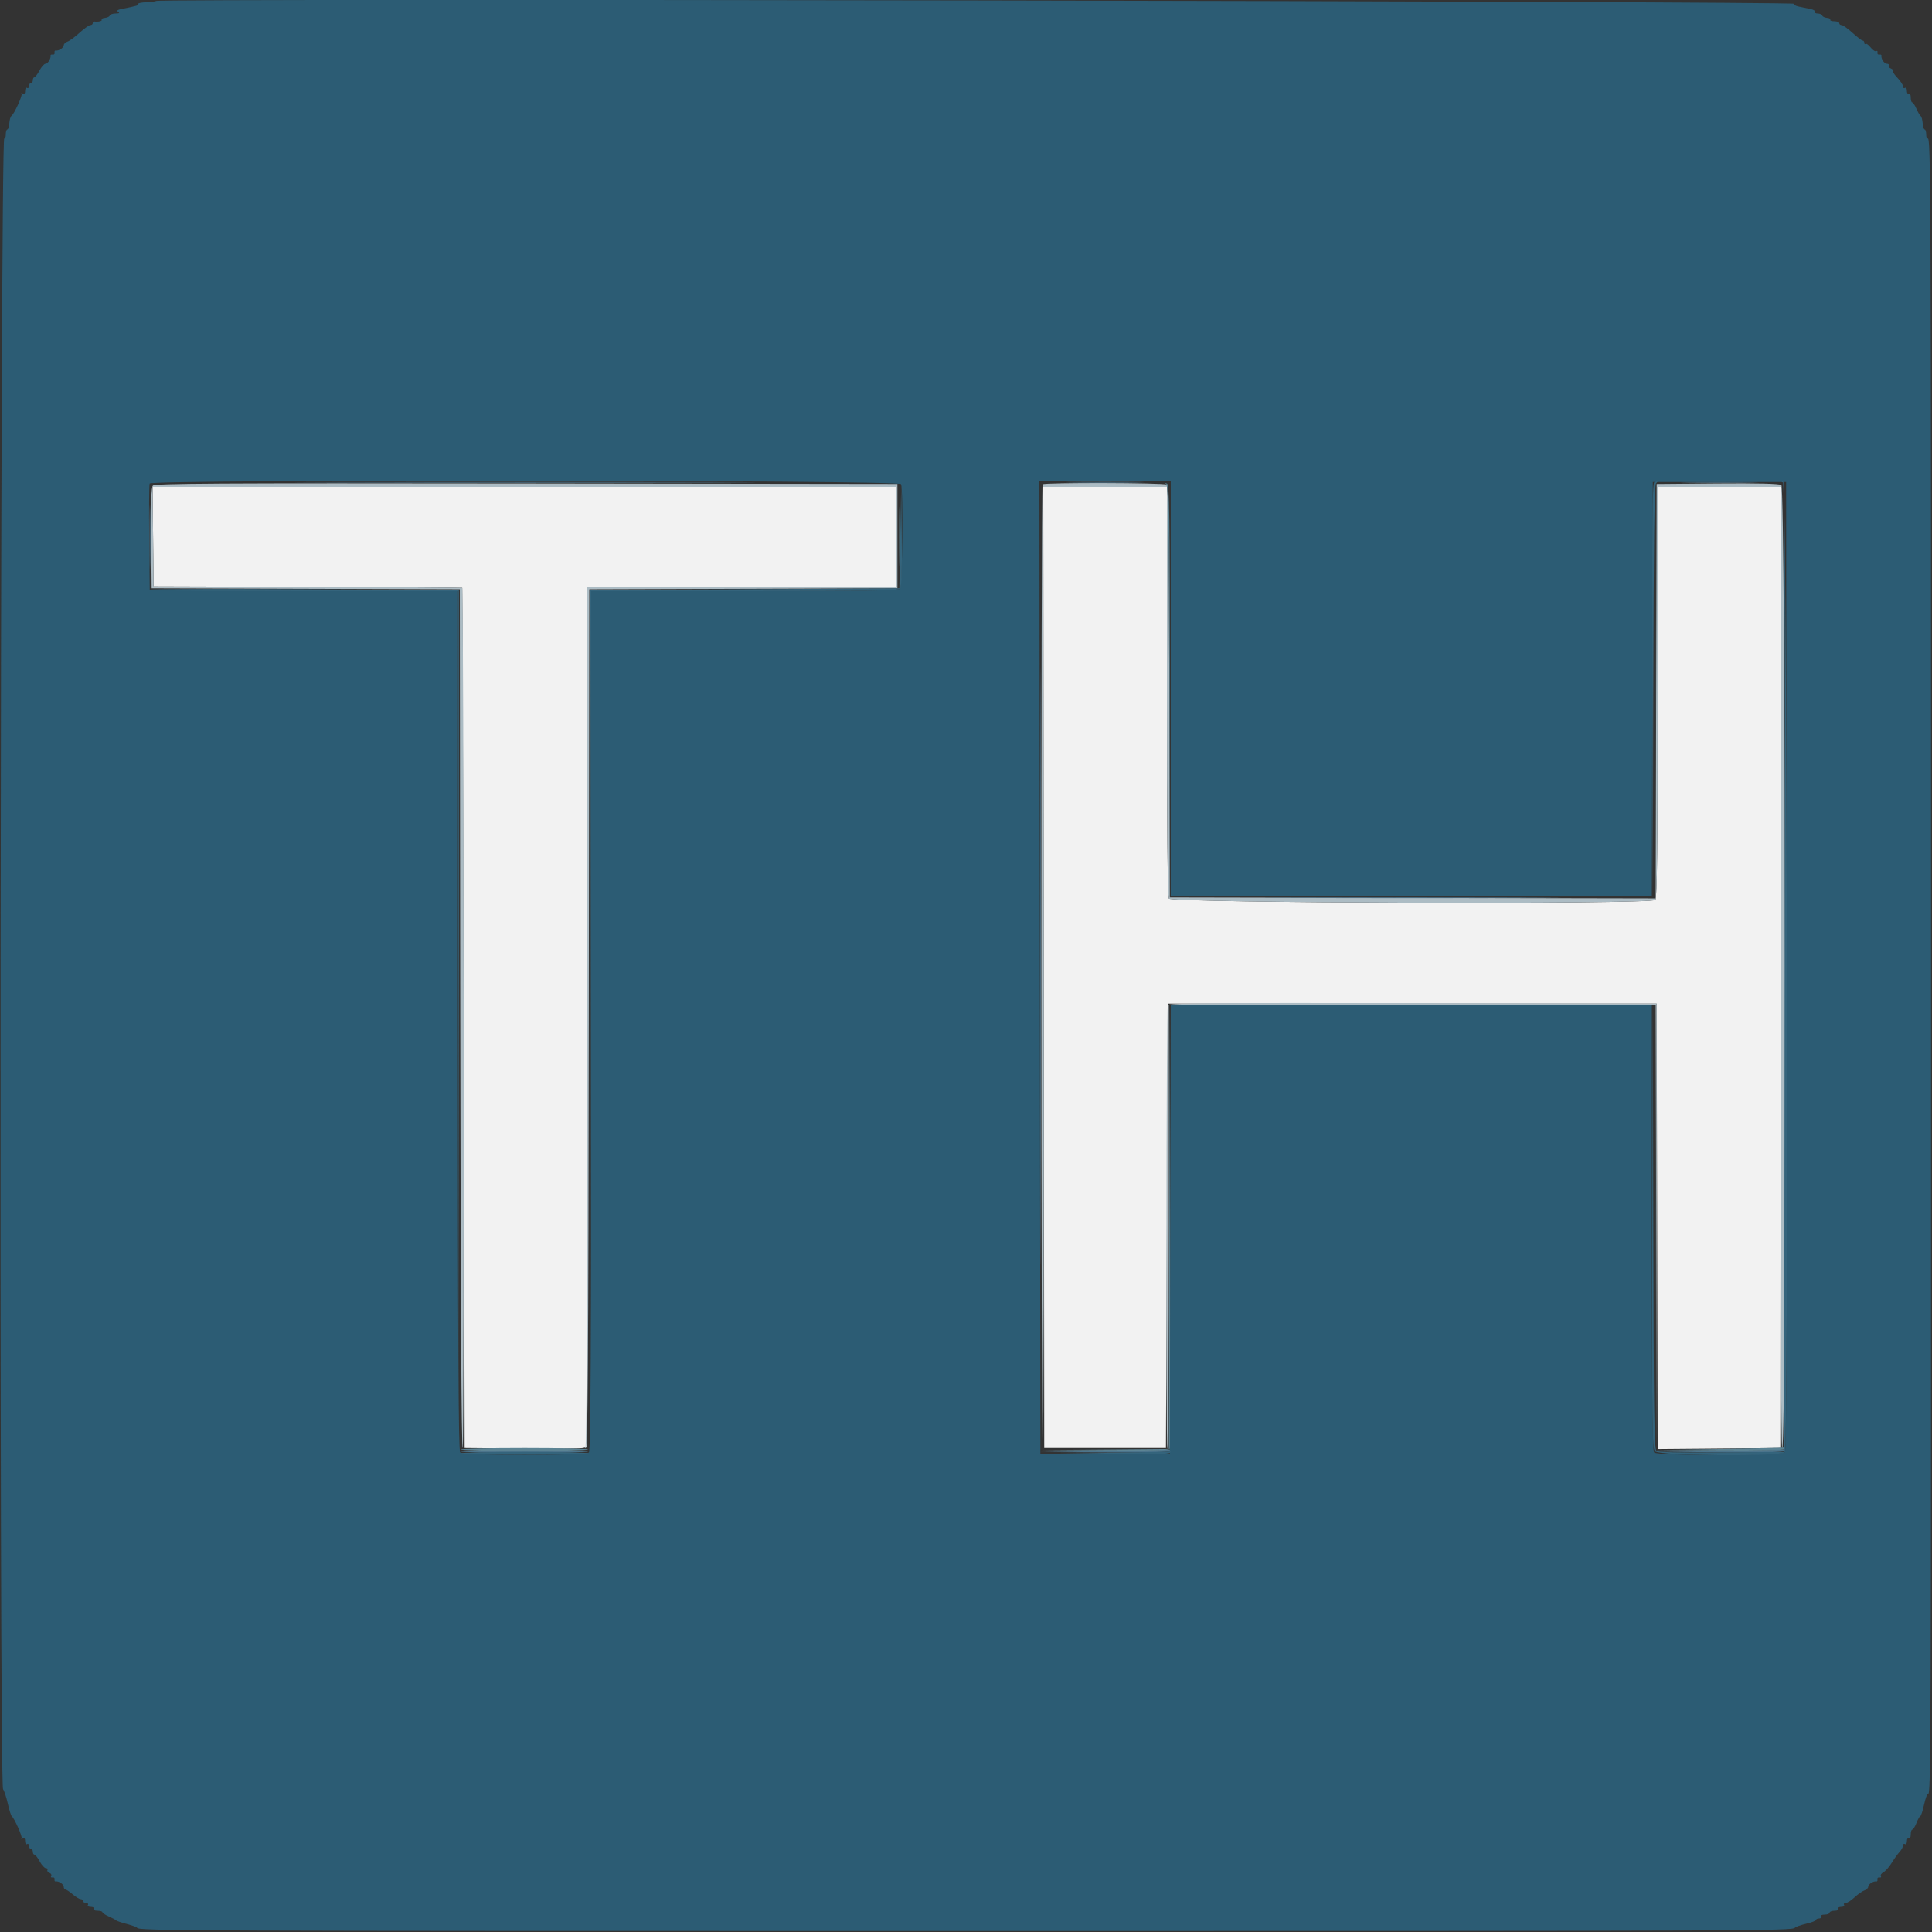 <svg id="svg" version="1.1" xmlns="http://www.w3.org/2000/svg" xmlns:xlink="http://www.w3.org/1999/xlink" width="400" height="400" viewBox="0, 0, 400,400"><rect x="0" y="0" width="400" height="400" fill="#333333" stroke="none"/><g id="svgg"><path id="path0" d="M31.693 111.100 L 31.800 121.400 63.700 121.502 C 81.245 121.559,95.644 121.649,95.698 121.702 C 95.752 121.756,95.887 161.850,95.998 210.800 L 96.200 299.800 108.000 299.912 C 114.490 299.974,120.205 299.925,120.700 299.804 L 121.600 299.585 121.600 210.592 L 121.600 121.600 153.600 121.600 L 185.600 121.600 185.600 111.200 L 185.600 100.800 108.593 100.800 L 31.586 100.800 31.693 111.100 M216.099 200.300 L 216.200 299.800 228.800 299.800 L 241.400 299.800 241.600 253.800 L 241.800 207.800 292.400 207.800 L 343.000 207.800 343.102 253.906 L 343.203 300.011 355.902 299.906 L 368.600 299.800 368.701 200.300 L 368.802 100.800 356.001 100.800 L 343.200 100.800 343.200 143.320 C 343.200 175.858,343.087 185.953,342.720 186.320 C 341.766 187.274,242.527 186.985,242.014 186.026 C 241.736 185.507,241.600 171.369,241.600 143.026 L 241.600 100.800 228.799 100.800 L 215.998 100.800 216.099 200.300 " stroke="none" fill="#f2f2f2" fill-rule="evenodd"></path><path id="path1" d="M31.643 100.548 C 31.320 100.937,31.218 104.137,31.293 111.449 L 31.400 121.800 63.299 121.902 L 95.198 122.005 95.299 210.869 C 95.366 269.667,95.535 299.778,95.800 299.867 C 96.141 299.980,96.039 122.045,95.697 121.702 C 95.644 121.649,81.245 121.559,63.700 121.502 L 31.800 121.400 31.693 111.100 L 31.586 100.800 108.593 100.800 L 185.600 100.800 185.600 111.200 L 185.600 121.600 153.600 121.600 L 121.600 121.600 121.600 210.567 C 121.600 270.925,121.468 299.599,121.190 299.737 C 120.965 299.849,121.010 299.894,121.290 299.837 C 121.701 299.753,121.820 282.506,121.901 210.869 L 122.002 122.005 153.901 121.902 L 185.800 121.800 185.800 111.000 L 185.800 100.200 108.950 100.099 C 44.124 100.014,32.028 100.084,31.643 100.548 M215.867 100.267 C 215.496 100.637,215.529 300.000,215.900 300.000 C 216.065 300.000,216.154 255.180,216.098 200.400 L 215.997 100.800 228.798 100.800 L 241.600 100.800 241.600 143.026 C 241.600 171.369,241.736 185.507,242.014 186.026 C 242.527 186.985,341.766 187.274,342.720 186.320 C 343.087 185.953,343.200 175.858,343.200 143.320 L 343.200 100.800 356.002 100.800 L 368.803 100.800 368.702 200.400 C 368.634 266.667,368.734 299.955,369.000 299.867 C 369.896 299.568,369.713 100.889,368.816 100.409 C 368.303 100.134,363.697 100.025,355.516 100.094 L 343.000 100.200 342.898 143.102 L 342.796 186.003 292.498 185.902 L 242.200 185.800 242.098 143.222 C 242.018 109.770,241.890 100.577,241.498 100.329 C 240.897 99.947,216.246 99.887,215.867 100.267 M241.788 208.098 C 241.468 208.950,241.381 300.000,241.700 300.000 C 241.865 300.000,242.000 279.300,242.000 254.000 L 242.000 208.000 292.398 208.000 L 342.797 208.000 342.901 254.000 L 343.005 300.000 343.003 253.900 L 343.000 207.800 292.488 207.698 C 252.288 207.618,241.938 207.699,241.788 208.098 " stroke="none" fill="#acbcc4" fill-rule="evenodd"></path><path id="path2" d="M70.132 99.900 C 91.434 99.957,126.174 99.957,147.332 99.900 C 168.489 99.843,151.060 99.796,108.600 99.796 C 66.140 99.796,48.829 99.843,70.132 99.900 M222.300 99.899 C 225.875 99.966,231.725 99.966,235.300 99.899 C 238.875 99.833,235.950 99.779,228.800 99.779 C 221.650 99.779,218.725 99.833,222.300 99.899 M349.500 99.899 C 353.075 99.966,358.925 99.966,362.500 99.899 C 366.075 99.833,363.150 99.779,356.000 99.779 C 348.850 99.779,345.925 99.833,349.500 99.899 M215.397 200.200 C 215.397 255.200,215.443 277.641,215.500 250.068 C 215.557 222.495,215.557 177.495,215.500 150.068 C 215.443 122.641,215.397 145.200,215.397 200.200 M342.593 143.000 C 342.593 166.540,342.641 176.111,342.700 164.269 C 342.759 152.427,342.759 133.167,342.700 121.469 C 342.641 109.771,342.593 119.460,342.593 143.000 M30.975 111.200 C 30.975 117.030,31.031 119.415,31.099 116.500 C 31.167 113.585,31.167 108.815,31.099 105.900 C 31.031 102.985,30.975 105.370,30.975 111.200 M267.331 185.900 C 281.153 185.958,303.653 185.958,317.331 185.900 C 331.009 185.842,319.700 185.794,292.200 185.794 C 264.700 185.794,253.509 185.842,267.331 185.900 M342.593 254.000 C 342.593 279.410,342.641 289.805,342.700 277.100 C 342.759 264.395,342.759 243.605,342.700 230.900 C 342.641 218.195,342.593 228.590,342.593 254.000 M95.462 300.500 C 95.564 300.665,101.476 300.800,108.600 300.800 C 115.724 300.800,121.636 300.665,121.738 300.500 C 121.840 300.335,115.928 300.200,108.600 300.200 C 101.272 300.200,95.360 300.335,95.462 300.500 M228.800 300.400 L 215.400 300.616 228.676 300.708 C 237.196 300.767,242.041 300.657,242.200 300.400 C 242.336 300.180,242.392 300.041,242.324 300.092 C 242.256 300.142,236.170 300.281,228.800 300.400 M356.200 300.400 L 343.000 300.616 356.076 300.708 C 364.463 300.767,369.241 300.657,369.400 300.400 C 369.536 300.180,369.592 300.041,369.524 300.092 C 369.456 300.142,363.460 300.281,356.200 300.400 " stroke="none" fill="#4c748c" fill-rule="evenodd"></path><path id="path3" d="M241.498 100.292 C 241.889 100.569,242.019 109.796,242.101 143.222 L 242.205 185.800 242.203 143.033 C 242.200 105.360,242.129 100.247,241.600 100.103 C 241.158 99.982,241.131 100.032,241.498 100.292 M186.173 111.000 C 186.173 116.500,186.230 118.805,186.299 116.123 C 186.368 113.441,186.368 108.941,186.299 106.123 C 186.230 103.305,186.174 105.500,186.173 111.000 M242.098 253.895 L 242.000 299.989 228.700 300.100 L 215.400 300.211 228.713 300.306 C 239.065 300.379,242.067 300.289,242.216 299.900 C 242.320 299.625,242.359 278.790,242.301 253.600 L 242.197 207.800 242.098 253.895 M95.462 300.100 C 95.564 300.265,101.476 300.400,108.600 300.400 C 115.724 300.400,121.636 300.265,121.738 300.100 C 121.840 299.935,115.928 299.800,108.600 299.800 C 101.272 299.800,95.360 299.935,95.462 300.100 M356.000 300.000 L 342.600 300.216 355.876 300.308 C 364.396 300.367,369.241 300.257,369.400 300.000 C 369.536 299.780,369.592 299.641,369.524 299.692 C 369.456 299.742,363.370 299.881,356.000 300.000 " stroke="none" fill="#5c8494" fill-rule="evenodd"></path><path id="path4" d="M32.343 0.191 C 32.234 0.299,31.310 0.420,30.289 0.458 C 29.268 0.497,28.513 0.659,28.612 0.819 C 28.783 1.096,28.388 1.216,25.259 1.837 C 24.307 2.026,24.075 2.202,24.459 2.445 C 24.838 2.685,24.681 2.790,23.933 2.794 C 23.347 2.797,22.804 2.988,22.727 3.218 C 22.651 3.448,22.198 3.665,21.722 3.701 C 21.245 3.737,20.944 3.909,21.051 4.083 C 21.225 4.364,20.319 4.577,19.500 4.447 C 19.335 4.421,19.200 4.580,19.200 4.800 C 19.200 5.020,18.975 5.200,18.700 5.200 C 18.425 5.200,17.420 5.912,16.468 6.783 C 15.515 7.654,14.390 8.476,13.968 8.610 C 13.545 8.744,13.200 9.093,13.200 9.384 C 13.200 9.898,12.108 10.592,11.500 10.464 C 11.335 10.429,11.245 10.625,11.300 10.900 C 11.355 11.175,11.175 11.355,10.900 11.300 C 10.625 11.245,10.429 11.335,10.464 11.500 C 10.588 12.088,9.906 13.200,9.420 13.200 C 9.148 13.200,8.587 13.830,8.172 14.600 C 7.757 15.370,7.279 16.000,7.109 16.000 C 6.939 16.000,6.800 16.270,6.800 16.600 C 6.800 16.930,6.620 17.200,6.400 17.200 C 6.180 17.200,6.000 17.481,6.000 17.824 C 6.000 18.167,5.820 18.336,5.600 18.200 C 5.380 18.064,5.200 18.334,5.200 18.800 C 5.200 19.365,5.033 19.551,4.700 19.359 C 4.425 19.201,4.320 19.206,4.467 19.369 C 4.739 19.673,2.939 23.624,2.350 24.016 C 2.172 24.134,1.982 24.809,1.928 25.516 C 1.874 26.222,1.688 26.800,1.515 26.800 C 1.342 26.800,1.200 27.261,1.200 27.824 C 1.200 28.387,1.056 28.758,0.880 28.649 C 0.041 28.131,-0.206 369.350,0.633 370.439 C 0.871 370.747,1.310 372.080,1.610 373.400 C 1.909 374.720,2.271 375.890,2.414 376.000 C 2.981 376.435,4.717 380.352,4.467 380.631 C 4.320 380.794,4.425 380.799,4.700 380.641 C 5.033 380.449,5.200 380.635,5.200 381.200 C 5.200 381.666,5.380 381.936,5.600 381.800 C 5.820 381.664,6.000 381.833,6.000 382.176 C 6.000 382.519,6.180 382.800,6.400 382.800 C 6.620 382.800,6.800 383.070,6.800 383.400 C 6.800 383.730,6.952 384.000,7.137 384.000 C 7.322 384.000,7.813 384.630,8.228 385.400 C 8.643 386.170,9.222 386.800,9.515 386.800 C 9.808 386.800,9.948 386.961,9.826 387.158 C 9.704 387.355,9.885 387.624,10.228 387.755 C 10.570 387.887,10.736 388.180,10.596 388.407 C 10.455 388.634,10.579 388.770,10.870 388.710 C 11.162 388.649,11.355 388.825,11.300 389.100 C 11.245 389.375,11.335 389.571,11.500 389.536 C 12.121 389.405,13.200 390.107,13.200 390.643 C 13.200 390.949,13.352 391.200,13.538 391.200 C 13.724 391.200,14.399 391.650,15.038 392.200 C 15.677 392.749,16.425 393.199,16.700 393.200 C 16.975 393.200,17.200 393.380,17.200 393.600 C 17.200 393.820,17.481 394.000,17.824 394.000 C 18.167 394.000,18.336 394.180,18.200 394.400 C 18.064 394.620,18.334 394.800,18.800 394.800 C 19.266 394.800,19.536 394.980,19.400 395.200 C 19.260 395.427,19.596 395.600,20.176 395.600 C 20.739 395.600,21.200 395.736,21.200 395.902 C 21.200 396.069,21.785 396.459,22.500 396.770 C 23.215 397.081,23.890 397.443,24.000 397.575 C 24.110 397.706,25.096 398.045,26.190 398.329 C 27.285 398.613,28.275 398.979,28.390 399.142 C 28.833 399.770,36.790 399.800,200.000 399.800 C 364.422 399.800,371.166 399.773,371.625 399.118 C 371.748 398.941,372.783 398.575,373.925 398.304 C 375.066 398.033,376.000 397.673,376.000 397.505 C 376.000 397.337,376.281 397.200,376.624 397.200 C 376.967 397.200,377.136 397.020,377.000 396.800 C 376.860 396.573,377.196 396.400,377.776 396.400 C 378.339 396.400,378.800 396.220,378.800 396.000 C 378.800 395.780,379.261 395.600,379.824 395.600 C 380.404 395.600,380.740 395.427,380.600 395.200 C 380.464 394.980,380.734 394.800,381.200 394.800 C 381.666 394.800,381.936 394.620,381.800 394.400 C 381.664 394.180,381.814 394.000,382.134 394.000 C 382.454 394.000,383.284 393.469,383.978 392.820 C 384.673 392.172,385.592 391.530,386.020 391.394 C 386.449 391.257,386.800 390.907,386.800 390.616 C 386.800 390.102,387.892 389.408,388.500 389.536 C 388.665 389.571,388.755 389.375,388.700 389.100 C 388.645 388.825,388.838 388.649,389.130 388.710 C 389.421 388.770,389.551 388.644,389.419 388.430 C 389.286 388.216,389.527 387.853,389.953 387.625 C 390.380 387.397,391.144 386.533,391.652 385.705 C 392.159 384.877,392.895 383.851,393.287 383.425 C 393.679 382.998,394.000 382.402,394.000 382.101 C 394.000 381.799,394.180 381.664,394.400 381.800 C 394.620 381.936,394.800 381.666,394.800 381.200 C 394.800 380.734,394.980 380.464,395.200 380.600 C 395.427 380.740,395.600 380.404,395.600 379.824 C 395.600 379.261,395.746 378.800,395.925 378.800 C 396.104 378.800,396.498 378.170,396.800 377.400 C 397.102 376.630,397.459 376.000,397.592 376.000 C 397.726 376.000,398.074 374.923,398.366 373.606 C 398.658 372.290,399.026 371.293,399.184 371.390 C 399.773 371.754,399.800 364.225,399.800 199.600 C 399.800 37.429,399.762 28.255,399.100 28.663 C 398.935 28.764,398.800 28.387,398.800 27.824 C 398.800 27.261,398.658 26.800,398.485 26.800 C 398.312 26.800,398.126 26.222,398.072 25.516 C 398.018 24.809,397.831 24.134,397.655 24.016 C 397.480 23.897,397.081 23.215,396.770 22.500 C 396.459 21.785,396.069 21.200,395.902 21.200 C 395.736 21.200,395.600 20.739,395.600 20.176 C 395.600 19.596,395.427 19.260,395.200 19.400 C 394.980 19.536,394.800 19.266,394.800 18.800 C 394.800 18.334,394.620 18.064,394.400 18.200 C 394.180 18.336,394.000 18.193,394.000 17.883 C 394.000 17.573,393.474 16.768,392.831 16.095 C 392.188 15.422,391.764 14.770,391.888 14.645 C 392.013 14.521,391.820 14.306,391.460 14.168 C 391.099 14.029,390.904 13.755,391.026 13.558 C 391.148 13.361,390.986 13.200,390.666 13.200 C 390.112 13.200,389.403 12.133,389.536 11.500 C 389.571 11.335,389.375 11.245,389.100 11.300 C 388.825 11.355,388.649 11.162,388.710 10.870 C 388.770 10.579,388.650 10.446,388.442 10.574 C 388.234 10.703,387.714 10.362,387.285 9.817 C 386.857 9.273,386.392 8.941,386.253 9.080 C 386.114 9.219,386.000 9.123,386.000 8.867 C 386.000 8.610,385.843 8.400,385.651 8.400 C 385.458 8.400,384.513 7.680,383.551 6.800 C 382.588 5.920,381.575 5.200,381.300 5.200 C 381.025 5.200,380.800 5.020,380.800 4.800 C 380.800 4.580,380.339 4.400,379.776 4.400 C 379.213 4.400,378.841 4.257,378.949 4.083 C 379.056 3.909,378.755 3.737,378.278 3.701 C 377.802 3.665,377.349 3.448,377.273 3.218 C 377.196 2.988,376.778 2.800,376.343 2.800 C 375.908 2.800,375.652 2.640,375.772 2.445 C 375.893 2.249,375.454 1.979,374.796 1.845 C 374.138 1.710,373.062 1.490,372.404 1.355 C 371.746 1.221,371.300 0.961,371.413 0.779 C 371.738 0.253,32.868 -0.335,32.343 0.191 M186.557 100.233 C 187.045 101.505,186.828 121.412,186.320 121.920 C 185.955 122.285,178.258 122.400,154.120 122.400 L 122.400 122.400 122.400 211.320 C 122.400 279.947,122.290 300.350,121.920 300.720 C 121.233 301.407,95.967 301.407,95.280 300.720 C 94.910 300.350,94.800 279.947,94.800 211.322 L 94.800 122.405 62.900 122.302 L 31.000 122.200 30.893 111.406 C 30.835 105.469,30.874 100.384,30.981 100.106 C 31.310 99.248,186.228 99.374,186.557 100.233 M242.400 142.600 L 242.400 185.600 292.198 185.600 L 341.996 185.600 342.098 142.700 L 342.200 99.800 356.000 99.800 L 369.800 99.800 369.901 199.958 C 369.975 273.663,369.883 300.259,369.552 300.658 C 368.934 301.402,343.221 301.461,342.480 300.720 C 342.112 300.352,342.000 289.458,342.000 254.120 L 342.000 208.000 292.202 208.000 L 242.403 208.000 242.302 254.500 L 242.200 301.000 228.800 301.000 L 215.400 301.000 215.299 200.300 L 215.198 99.600 228.799 99.600 L 242.400 99.600 242.400 142.600 " stroke="none" fill="#2c5c74" fill-rule="evenodd"></path><path id="path5" d="M342.500 99.865 C 342.104 100.025,342.020 108.941,342.098 142.933 L 342.196 185.800 342.300 143.239 C 342.375 112.599,342.529 100.527,342.851 100.139 C 343.324 99.568,343.294 99.545,342.500 99.865 M369.101 99.894 C 369.500 100.176,369.581 120.563,369.501 200.424 L 369.400 300.600 356.448 300.706 C 347.223 300.781,343.338 300.680,342.948 300.357 C 342.491 299.978,342.384 292.256,342.302 253.851 L 342.203 207.800 342.100 253.767 C 342.005 296.114,342.049 299.791,342.660 300.467 C 343.538 301.436,368.757 301.616,369.552 300.658 C 370.330 299.721,369.980 99.916,369.200 99.703 C 368.755 99.581,368.729 99.631,369.101 99.894 M186.396 111.200 L 186.200 121.800 154.200 122.000 L 122.200 122.200 122.199 211.100 L 122.197 300.000 122.300 211.200 L 122.402 122.400 154.152 122.400 C 180.582 122.400,185.978 122.308,186.358 121.851 C 186.680 121.463,186.781 118.257,186.703 110.951 L 186.593 100.600 186.396 111.200 M31.062 122.100 C 31.164 122.265,45.546 122.400,63.023 122.400 L 94.798 122.400 94.900 211.200 L 95.003 300.000 95.001 211.100 L 95.000 122.200 62.938 122.000 C 45.304 121.890,30.960 121.935,31.062 122.100 M95.462 300.900 C 95.564 301.065,101.476 301.200,108.600 301.200 C 115.724 301.200,121.636 301.065,121.738 300.900 C 121.840 300.735,115.928 300.600,108.600 300.600 C 101.272 300.600,95.360 300.735,95.462 300.900 M229.000 300.800 L 215.800 301.016 228.876 301.108 C 237.263 301.167,242.041 301.057,242.200 300.800 C 242.336 300.580,242.392 300.441,242.324 300.492 C 242.256 300.542,236.260 300.681,229.000 300.800 " stroke="none" fill="#34647c" fill-rule="evenodd"></path><path id="path6" d="" stroke="none" fill="#2c707c" fill-rule="evenodd"></path><path id="path7" d="" stroke="none" fill="#2c5c80" fill-rule="evenodd"></path><path id="path8" d="" stroke="none" fill="#305c74" fill-rule="evenodd"></path></g></svg>